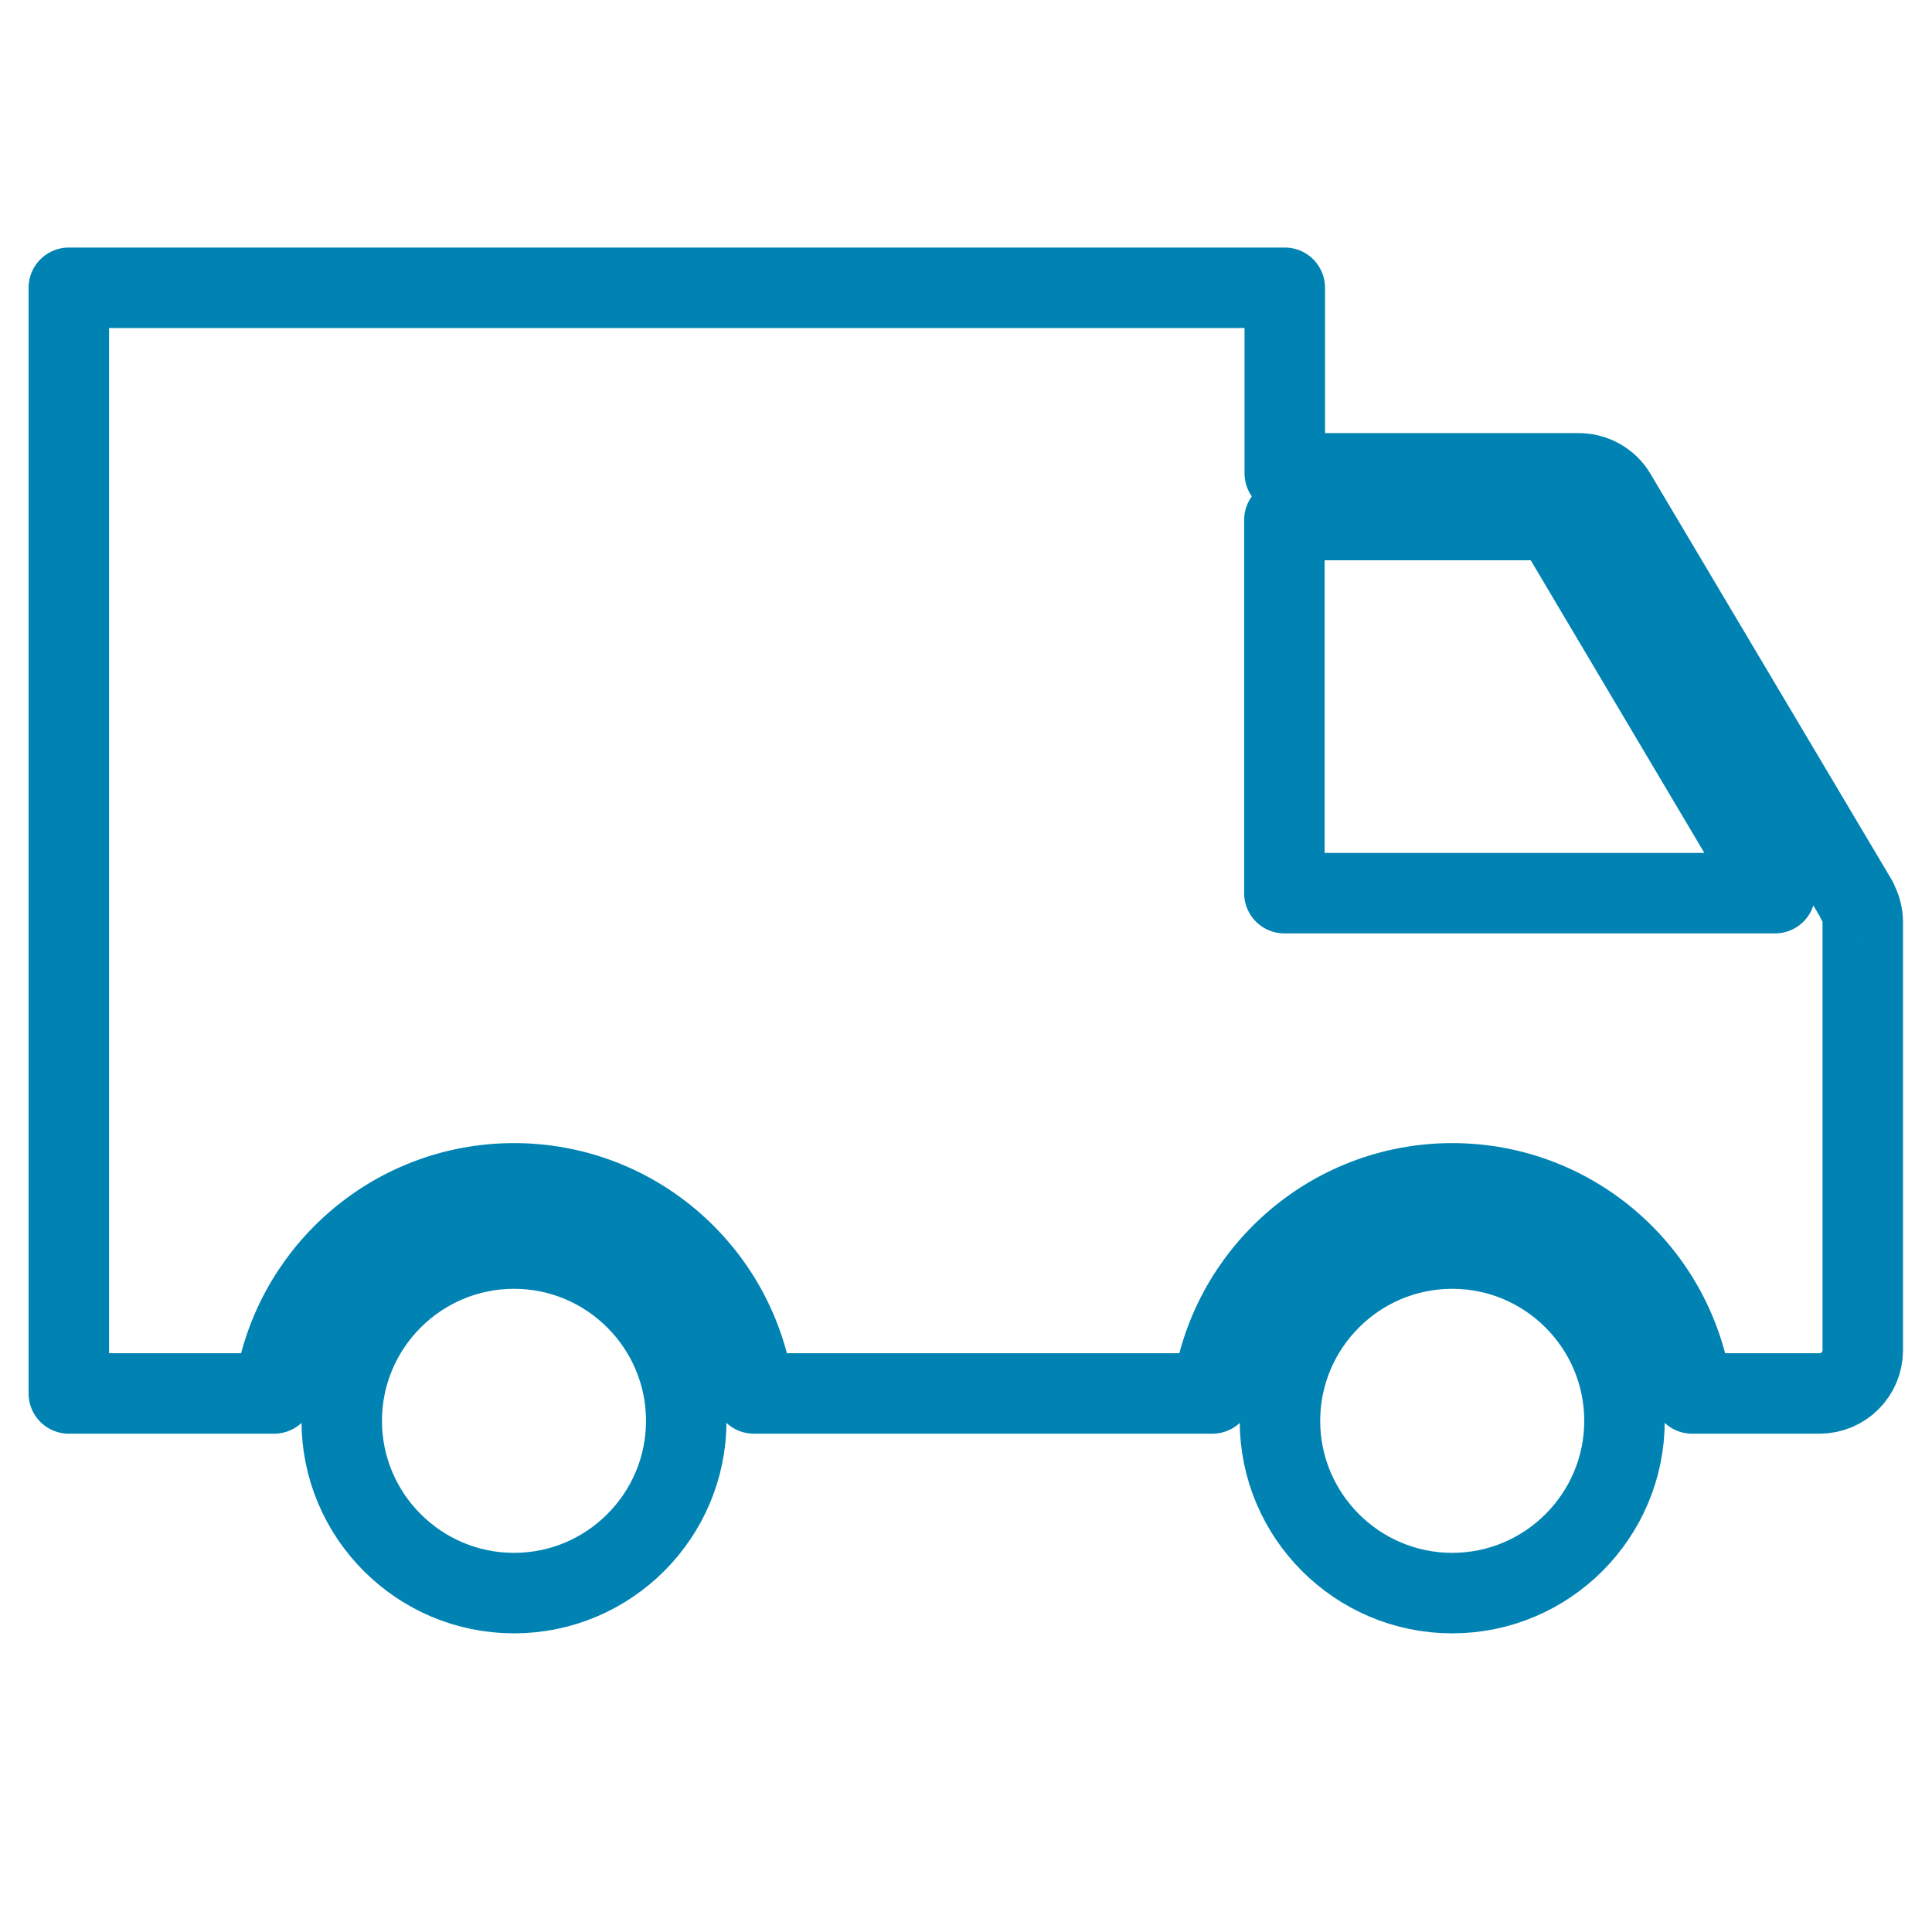 <?xml version="1.0" encoding="UTF-8"?> <svg xmlns="http://www.w3.org/2000/svg" id="Layer_1" version="1.1" viewBox="0 0 48 48"><defs><style> .st0 { fill: none; stroke: #0083b3; stroke-linecap: round; stroke-linejoin: round; stroke-width: 2px; } </style></defs><path class="st0" d="M12.77,31.02c-2.36,0-4.28,1.92-4.28,4.28s1.92,4.28,4.28,4.28,4.28-1.92,4.28-4.28-1.92-4.28-4.28-4.28Z"></path><path class="st0" d="M46.14,22.37l-5.99-10.08c-.19-.33-.55-.53-.93-.53h-7.3v-4.61H1.71v27.47h5.1c.39-2.94,2.91-5.22,5.96-5.22s5.57,2.27,5.96,5.22h10.42s0,0,0,0h.97c.39-2.94,2.91-5.22,5.96-5.22s5.57,2.27,5.96,5.22h3.16c.6,0,1.08-.48,1.08-1.08v-10.62c0-.19-.05-.39-.15-.55ZM31.91,22.19v-9.27h6.69l5.5,9.27h-12.19Z"></path><path class="st0" d="M36.08,31.02c-2.36,0-4.28,1.92-4.28,4.28s1.92,4.28,4.28,4.28,4.28-1.92,4.28-4.28-1.92-4.28-4.28-4.28Z"></path></svg> 